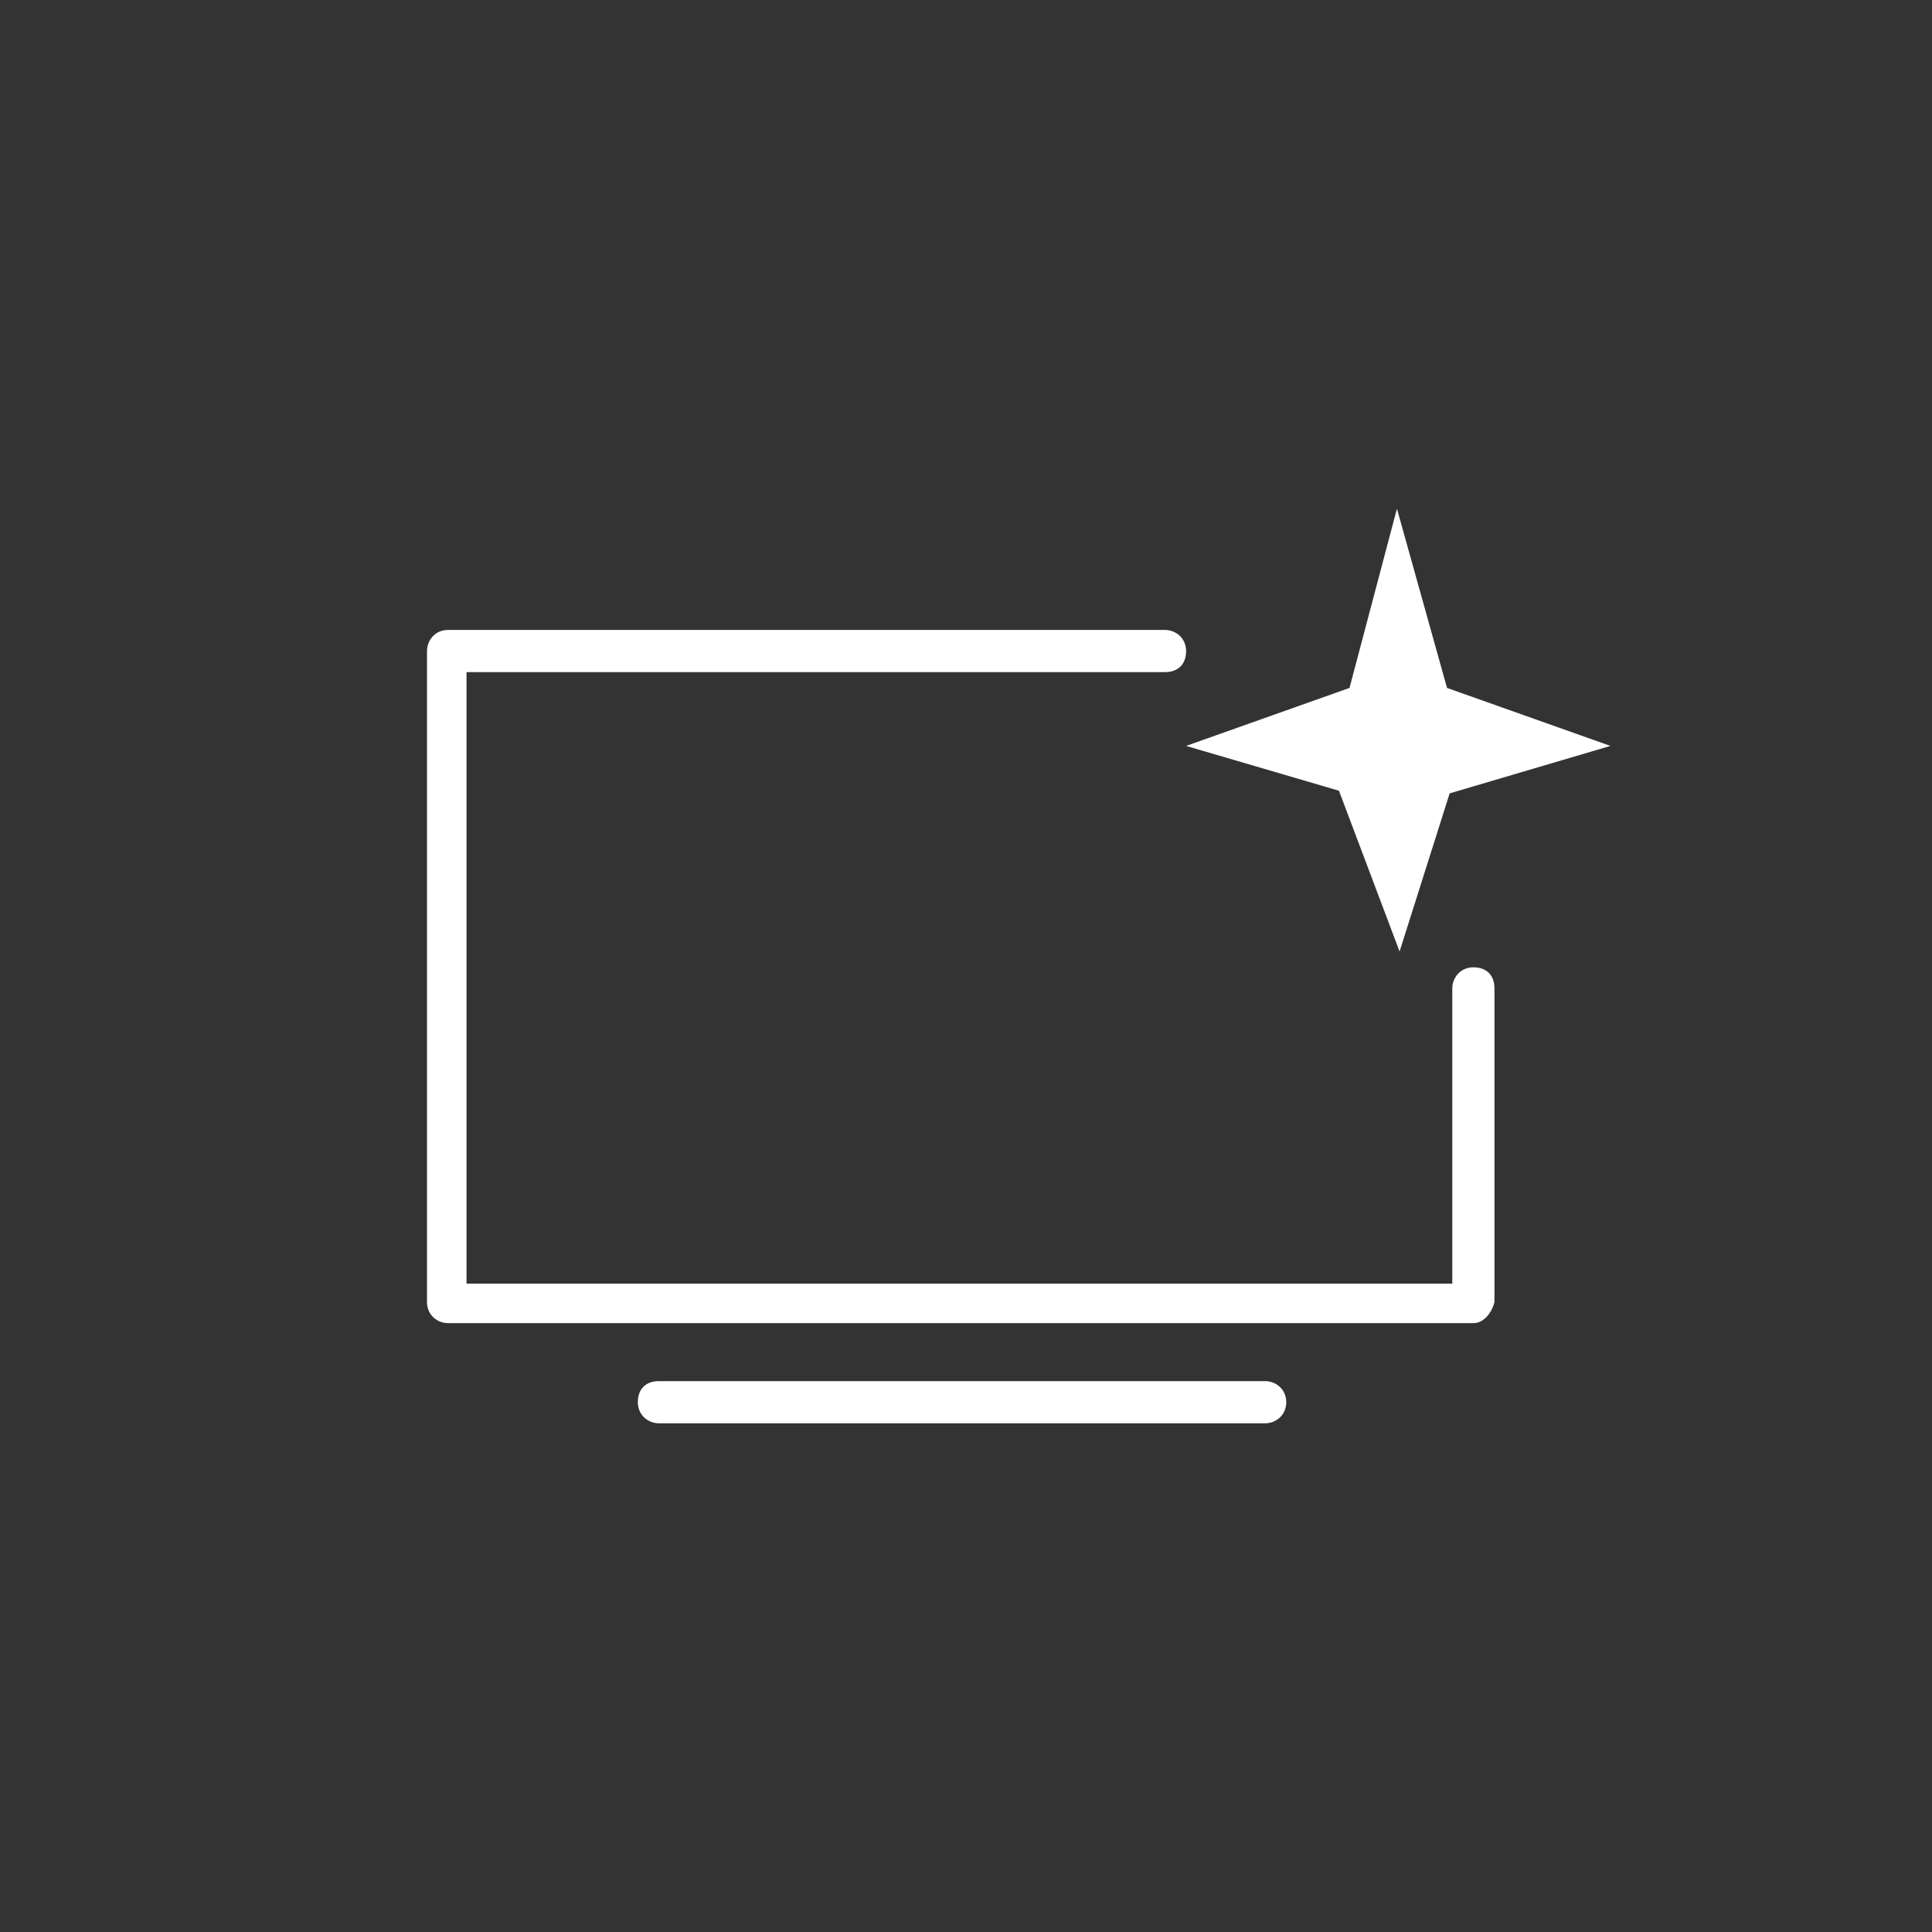<?xml version="1.0" encoding="utf-8"?>
<!-- Generator: Adobe Illustrator 22.1.0, SVG Export Plug-In . SVG Version: 6.00 Build 0)  -->
<svg version="1.1" id="Layer_2" xmlns="http://www.w3.org/2000/svg" xmlns:xlink="http://www.w3.org/1999/xlink" x="0px" y="0px"
	 viewBox="0 0 73.3 73.3" style="enable-background:new 0 0 73.3 73.3;" xml:space="preserve">
<rect x="0" y="0" width="73.3" height="73.3" fill="#333333" stroke="none"/>
<style type="text/css">
	.st0{fill:#FFFFFF;}
</style>
<g>
	<g>
		<g>
			<g>
				<g>
					<path class="st0" d="M48,54H25c-0.4,0-0.8-0.3-0.8-0.8s0.3-0.8,0.8-0.8h23c0.4,0,0.8,0.3,0.8,0.8S48.4,54,48,54z"/>
				</g>
			</g>
			<path class="st0" d="M55.9,50.2H17c-0.4,0-0.8-0.3-0.8-0.8V24.7c0-0.4,0.3-0.8,0.8-0.8h27.2c0.4,0,0.8,0.3,0.8,0.8
				s-0.3,0.8-0.8,0.8H17.7v23.2h37.4V37.5c0-0.4,0.3-0.8,0.8-0.8s0.8,0.3,0.8,0.8v11.9C56.6,49.8,56.3,50.2,55.9,50.2z"/>
		</g>
	</g>
	<polygon class="st0" points="45,28.3 51.2,26.1 53,19.3 54.9,26.1 61.1,28.3 55,30.1 53.1,36.1 50.8,30 	"/>
</g>
</svg>
